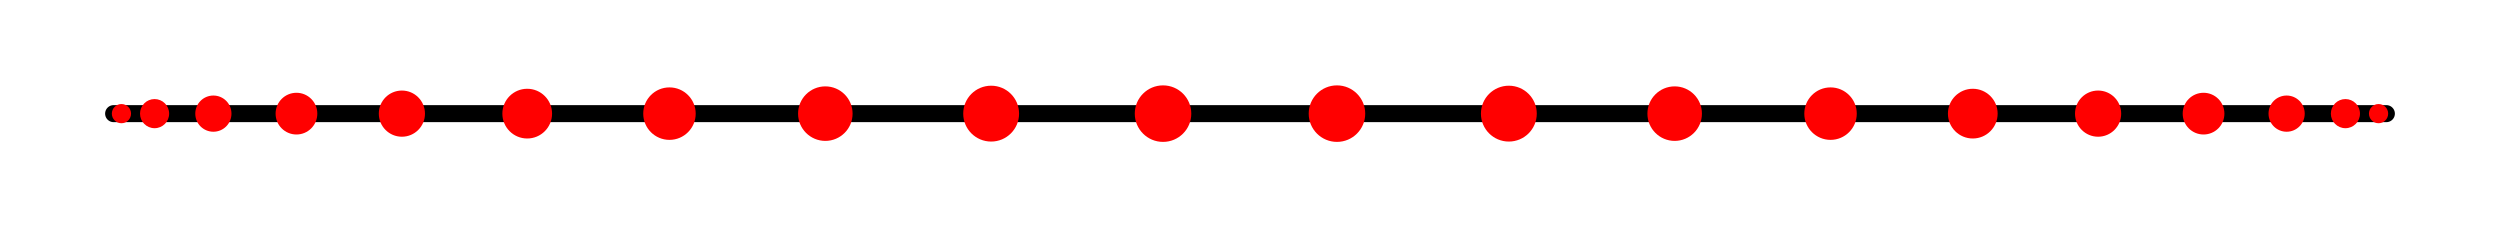 <svg width='220' height='20' xmlns='http://www.w3.org/2000/svg' xmlns:xlink='http://www.w3.org/1999/xlink'>
<line x1='10.0' y1='10.0' x2='210.0' y2='10.0' stroke='#000000' stroke-width='1.5' stroke-linecap='round' />
<circle cx='10.687' cy='10.0' r='0.845' fill='red' /><circle cx='18.777' cy='10.0' r='1.593' fill='red' /><circle cx='26.088' cy='10.0' r='1.836' fill='red' /><circle cx='35.367' cy='10.0' r='2.032' fill='red' /><circle cx='46.395' cy='10.0' r='2.188' fill='red' /><circle cx='58.913' cy='10.0' r='2.309' fill='red' /><circle cx='72.629' cy='10.0' r='2.399' fill='red' /><circle cx='87.221' cy='10.0' r='2.458' fill='red' /><circle cx='102.347' cy='10.0' r='2.487' fill='red' /><circle cx='117.653' cy='10.0' r='2.487' fill='red' /><circle cx='132.779' cy='10.0' r='2.458' fill='red' /><circle cx='147.371' cy='10.0' r='2.399' fill='red' /><circle cx='161.087' cy='10.0' r='2.309' fill='red' /><circle cx='173.605' cy='10.0' r='2.188' fill='red' /><circle cx='184.633' cy='10.0' r='2.032' fill='red' /><circle cx='193.912' cy='10.0' r='1.836' fill='red' /><circle cx='201.223' cy='10.0' r='1.593' fill='red' /><circle cx='206.397' cy='10.0' r='1.282' fill='red' /><circle cx='209.313' cy='10.0' r='0.845' fill='red' /><circle cx='13.603' cy='10.0' r='1.282' fill='red' /></svg>